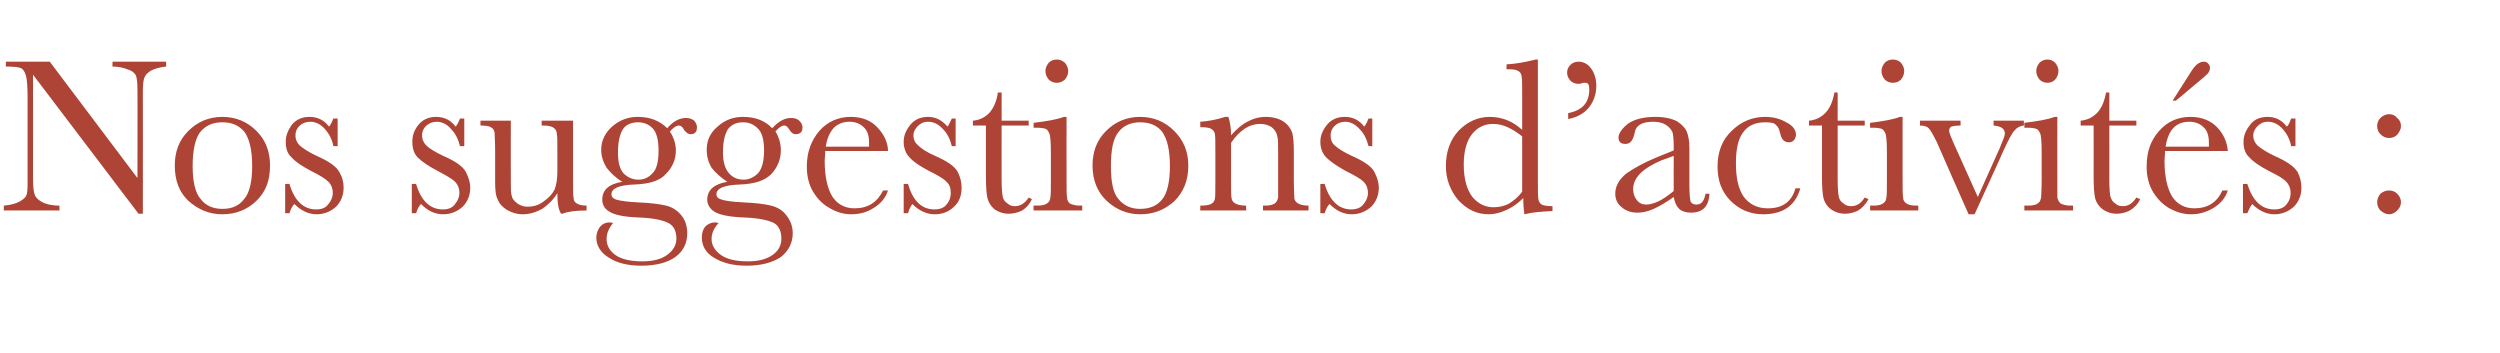 <?xml version="1.0" standalone="no"?><!DOCTYPE svg PUBLIC "-//W3C//DTD SVG 1.1//EN" "http://www.w3.org/Graphics/SVG/1.1/DTD/svg11.dtd"><svg xmlns="http://www.w3.org/2000/svg" version="1.1" width="462px" height="65.2px" viewBox="0 -11 462 65.2" style="top:-11px">  <desc>Nos suggestions d activités :</desc>  <defs/>  <g id="Polygon16631">    <path d="M 25.6 28.5 L 6.1 2.8 C 6.1 2.8 6.12 21.82 6.1 21.8 C 6.1 23.4 6.2 24.4 6.4 24.9 C 6.5 25.4 7 25.9 7.7 26.3 C 8.4 26.7 9.5 27 11 27 C 10.96 26.95 11 27.9 11 27.9 L 0.7 27.9 C 0.7 27.9 0.71 26.95 0.7 27 C 2 26.9 3 26.6 3.7 26.2 C 4.4 25.8 4.8 25.4 4.9 25 C 5.1 24.5 5.1 23.5 5.1 21.8 C 5.1 21.8 5.1 7.3 5.1 7.3 C 5.1 5.1 5 3.7 4.8 3 C 4.6 2.3 4.3 1.8 3.9 1.6 C 3.5 1.4 2.5 1.3 1.1 1.3 C 1.05 1.34 1.1 0.4 1.1 0.4 L 9.2 0.4 L 25.4 21.9 C 25.4 21.9 25.43 5.47 25.4 5.5 C 25.4 4.3 25.3 3.4 25.1 2.9 C 24.8 2.4 24.3 2 23.5 1.8 C 22.8 1.5 21.8 1.3 20.8 1.3 C 20.75 1.34 20.8 0.4 20.8 0.4 L 30.7 0.4 C 30.7 0.4 30.72 1.34 30.7 1.3 C 29.6 1.4 28.6 1.7 28 2 C 27.3 2.4 26.9 2.8 26.7 3.3 C 26.5 3.8 26.4 4.6 26.4 5.8 C 26.42 5.78 26.4 28.5 26.4 28.5 L 25.6 28.5 Z M 32.3 19.6 C 32.3 17 33.1 14.9 34.8 13.2 C 36.5 11.5 38.6 10.6 41.1 10.6 C 43.6 10.6 45.7 11.5 47.4 13.2 C 49.1 14.9 49.9 17 49.9 19.6 C 49.9 22.4 49.1 24.5 47.3 26.2 C 45.6 27.8 43.5 28.6 41.1 28.6 C 38.6 28.6 36.6 27.7 34.8 26.1 C 33.1 24.5 32.3 22.3 32.3 19.6 Z M 35.6 19.7 C 35.6 22.6 36.1 24.7 37.1 25.8 C 38 27 39.4 27.6 41.1 27.6 C 42.9 27.6 44.2 27 45.1 25.8 C 46.1 24.7 46.6 22.6 46.6 19.7 C 46.6 16.7 46.1 14.7 45.2 13.4 C 44.2 12.2 42.9 11.6 41.1 11.6 C 39.3 11.6 38 12.2 37 13.4 C 36.1 14.6 35.6 16.7 35.6 19.7 Z M 52.7 28.4 L 52.7 23 C 52.7 23 53.52 22.96 53.5 23 C 54.4 26.1 56.1 27.7 58.4 27.7 C 59.5 27.7 60.2 27.4 60.7 26.7 C 61.2 26.1 61.5 25.4 61.5 24.7 C 61.5 23.8 61.2 23.1 60.7 22.6 C 60.1 22 59.1 21.4 57.5 20.6 C 55.8 19.7 54.6 18.9 53.9 18.1 C 53.1 17.4 52.8 16.4 52.8 15.2 C 52.8 14.1 53.2 13.1 53.9 12.1 C 54.7 11.1 55.8 10.6 57.2 10.6 C 58.7 10.6 59.9 11.2 60.8 12.4 C 61 12.2 61.3 11.7 61.6 10.9 C 61.62 10.9 62.4 10.9 62.4 10.9 L 62.4 16 C 62.4 16 61.62 16.03 61.6 16 C 61.4 14.8 60.8 13.7 60.1 12.9 C 59.3 12 58.4 11.5 57.3 11.5 C 56.5 11.5 55.8 11.8 55.3 12.3 C 54.8 12.8 54.6 13.4 54.6 14 C 54.6 14.8 54.9 15.4 55.4 15.9 C 56 16.4 57 17.1 58.5 17.8 C 60.8 18.8 62.2 19.8 62.7 20.8 C 63.3 21.8 63.5 22.7 63.5 23.7 C 63.5 25.1 63 26.3 62.1 27.2 C 61.1 28.1 59.9 28.6 58.5 28.6 C 57 28.6 55.6 27.9 54.4 26.7 C 54 27.1 53.7 27.7 53.5 28.4 C 53.52 28.41 52.7 28.4 52.7 28.4 Z M 76.1 28.4 L 76.1 23 C 76.1 23 76.9 22.96 76.9 23 C 77.8 26.1 79.5 27.7 81.8 27.7 C 82.9 27.7 83.6 27.4 84.1 26.7 C 84.6 26.1 84.9 25.4 84.9 24.7 C 84.9 23.8 84.6 23.1 84.1 22.6 C 83.5 22 82.4 21.4 80.9 20.6 C 79.2 19.7 78 18.9 77.2 18.1 C 76.5 17.4 76.2 16.4 76.2 15.2 C 76.2 14.1 76.5 13.1 77.3 12.1 C 78.1 11.1 79.2 10.6 80.6 10.6 C 82.1 10.6 83.3 11.2 84.2 12.4 C 84.4 12.2 84.7 11.7 85 10.9 C 85.01 10.9 85.8 10.9 85.8 10.9 L 85.8 16 C 85.8 16 85.01 16.03 85 16 C 84.7 14.8 84.2 13.7 83.4 12.9 C 82.7 12 81.7 11.5 80.7 11.5 C 79.9 11.5 79.2 11.8 78.7 12.3 C 78.2 12.8 78 13.4 78 14 C 78 14.8 78.3 15.4 78.8 15.9 C 79.3 16.4 80.4 17.1 81.9 17.8 C 84.2 18.8 85.6 19.8 86.1 20.8 C 86.6 21.8 86.9 22.7 86.9 23.7 C 86.9 25.1 86.4 26.3 85.5 27.2 C 84.5 28.1 83.3 28.6 81.9 28.6 C 80.3 28.6 79 27.9 77.8 26.7 C 77.4 27.1 77.1 27.7 76.9 28.4 C 76.9 28.41 76.1 28.4 76.1 28.4 Z M 105.9 11.3 C 105.9 11.3 105.89 22.17 105.9 22.2 C 105.9 24 105.9 25.1 106 25.6 C 106 26 106.2 26.4 106.6 26.6 C 106.9 26.8 107.5 27 108.4 27 C 108.4 27 108.4 27.9 108.4 27.9 C 106.4 27.9 104.9 28.1 103.9 28.5 C 103.9 28.5 103.7 28.5 103.7 28.5 C 103.2 27.8 103 26.5 103 24.7 C 102.2 26 101.2 26.9 100.2 27.6 C 99.1 28.2 97.9 28.6 96.6 28.6 C 95.5 28.6 94.6 28.3 93.7 27.8 C 92.9 27.3 92.3 26.7 92 25.9 C 91.6 25.2 91.5 24.1 91.5 22.6 C 91.5 22.6 91.5 17 91.5 17 C 91.5 15.1 91.4 13.9 91.4 13.5 C 91.3 13 91.1 12.7 90.7 12.5 C 90.4 12.3 89.7 12.2 88.8 12.2 C 88.77 12.22 88.8 11.3 88.8 11.3 L 94.4 11.3 C 94.4 11.3 94.38 22.8 94.4 22.8 C 94.4 23.9 94.4 24.8 94.6 25.3 C 94.7 25.8 95.1 26.2 95.6 26.6 C 96.2 27 96.8 27.2 97.5 27.2 C 98.6 27.2 99.6 26.9 100.5 26.2 C 101.5 25.5 102.1 24.8 102.5 24 C 102.8 23.2 103 22.1 103 20.7 C 103 20.7 103 17 103 17 C 103 15.2 103 14.1 102.9 13.7 C 102.9 13.3 102.7 12.9 102.4 12.7 C 102.1 12.4 101.5 12.2 100.5 12.2 C 100.52 12.22 100.1 12.2 100.1 12.2 L 100.1 11.3 L 105.9 11.3 Z M 117.9 10.6 C 120.1 10.6 121.9 11.3 123.3 12.7 C 124.4 11.4 125.6 10.8 126.8 10.8 C 127.4 10.8 127.9 11 128.3 11.3 C 128.6 11.7 128.8 12.1 128.8 12.5 C 128.8 13.4 128.4 13.8 127.6 13.8 C 127.2 13.8 126.8 13.5 126.4 13 C 126.2 12.5 125.8 12.2 125.5 12.2 C 125 12.2 124.4 12.6 123.8 13.3 C 124.5 14.4 124.9 15.6 124.9 16.8 C 124.9 18.4 124.3 19.9 123.1 21.1 C 122 22.4 120 23 117.2 23.1 C 114.4 23.2 113 23.8 113 24.9 C 113 25.4 113.3 25.7 113.9 25.9 C 114.6 26.1 115.9 26.3 117.9 26.4 C 120.2 26.5 121.9 26.7 123.1 27 C 124.3 27.3 125.2 27.9 126 28.9 C 126.7 29.8 127 30.9 127 32.1 C 127 33.9 126.3 35.4 124.8 36.5 C 123.4 37.5 121.3 38.1 118.5 38.1 C 116 38.1 114 37.6 112.5 36.6 C 111 35.7 110.2 34.4 110.2 32.9 C 110.2 32.1 110.5 31.4 110.9 30.9 C 111.3 30.4 111.9 30.1 112.7 30.1 C 112.9 30.1 113.1 30.2 113.3 30.2 C 112.5 31.2 112.1 32.1 112.1 33.2 C 112.1 34.3 112.6 35.3 113.7 36.1 C 114.8 36.9 116.5 37.3 118.7 37.3 C 120.7 37.3 122.2 36.9 123.3 36.1 C 124.4 35.3 125 34.3 125 33.1 C 125 31.7 124.5 30.7 123.5 30.2 C 122.5 29.7 120.8 29.3 118.2 29.2 C 115.3 29.1 113.5 28.7 112.6 28.1 C 111.7 27.6 111.3 26.8 111.3 25.9 C 111.3 24.1 112.5 23 115 22.6 C 113.7 21.8 112.8 20.9 112.1 20 C 111.5 19 111.1 17.9 111.1 16.7 C 111.1 15 111.8 13.6 113.1 12.4 C 114.5 11.2 116 10.6 117.9 10.6 C 117.9 10.6 117.9 10.6 117.9 10.6 Z M 114.2 17.2 C 114.2 18.9 114.5 20.2 115.2 21 C 116 21.8 116.9 22.2 118 22.2 C 119 22.2 119.9 21.8 120.6 21 C 121.4 20.2 121.7 18.8 121.7 16.8 C 121.7 14.8 121.3 13.4 120.6 12.7 C 119.8 11.9 118.9 11.6 117.9 11.6 C 116.7 11.6 115.7 12 115.1 12.9 C 114.5 13.9 114.2 15.3 114.2 17.2 Z M 137.3 10.6 C 139.6 10.6 141.4 11.3 142.7 12.7 C 143.9 11.4 145 10.8 146.2 10.8 C 146.9 10.8 147.4 11 147.7 11.3 C 148.1 11.7 148.3 12.1 148.3 12.5 C 148.3 13.4 147.9 13.8 147 13.8 C 146.6 13.8 146.2 13.5 145.9 13 C 145.6 12.5 145.3 12.2 145 12.2 C 144.4 12.2 143.9 12.6 143.3 13.3 C 144 14.4 144.3 15.6 144.3 16.8 C 144.3 18.4 143.7 19.9 142.6 21.1 C 141.4 22.4 139.4 23 136.7 23.1 C 133.8 23.2 132.4 23.8 132.4 24.9 C 132.4 25.4 132.7 25.7 133.4 25.9 C 134 26.1 135.3 26.3 137.4 26.4 C 139.6 26.5 141.3 26.7 142.5 27 C 143.7 27.3 144.7 27.9 145.4 28.9 C 146.1 29.8 146.5 30.9 146.5 32.1 C 146.5 33.9 145.7 35.4 144.3 36.5 C 142.8 37.5 140.7 38.1 138 38.1 C 135.5 38.1 133.5 37.6 131.9 36.6 C 130.4 35.7 129.7 34.4 129.7 32.9 C 129.7 32.1 129.9 31.4 130.3 30.9 C 130.8 30.4 131.4 30.1 132.2 30.1 C 132.4 30.1 132.6 30.2 132.8 30.2 C 131.9 31.2 131.5 32.1 131.5 33.2 C 131.5 34.3 132.1 35.3 133.2 36.1 C 134.3 36.9 136 37.3 138.2 37.3 C 140.1 37.3 141.7 36.9 142.8 36.1 C 143.9 35.3 144.4 34.3 144.4 33.1 C 144.4 31.7 143.9 30.7 143 30.2 C 142 29.7 140.2 29.3 137.7 29.2 C 134.8 29.1 132.9 28.7 132 28.1 C 131.2 27.6 130.7 26.8 130.7 25.9 C 130.7 24.1 132 23 134.4 22.6 C 133.2 21.8 132.2 20.9 131.5 20 C 130.9 19 130.6 17.9 130.6 16.7 C 130.6 15 131.2 13.6 132.6 12.4 C 133.9 11.2 135.5 10.6 137.3 10.6 C 137.3 10.6 137.3 10.6 137.3 10.6 Z M 133.6 17.2 C 133.6 18.9 134 20.2 134.7 21 C 135.4 21.8 136.3 22.2 137.4 22.2 C 138.4 22.2 139.3 21.8 140.1 21 C 140.8 20.2 141.2 18.8 141.2 16.8 C 141.2 14.8 140.8 13.4 140 12.7 C 139.2 11.9 138.3 11.6 137.3 11.6 C 136.1 11.6 135.2 12 134.5 12.9 C 133.9 13.9 133.6 15.3 133.6 17.2 Z M 164.1 16.9 C 164.1 16.9 152.5 16.9 152.5 16.9 C 152.5 17.7 152.4 18.3 152.4 18.7 C 152.4 21.6 152.9 23.8 153.8 25.3 C 154.7 26.7 156.1 27.5 157.9 27.5 C 160.4 27.5 162.1 26.4 163.2 24.2 C 163.2 24.2 164.1 24.2 164.1 24.2 C 163.7 25.5 162.8 26.6 161.5 27.4 C 160.3 28.2 158.9 28.6 157.3 28.6 C 155.9 28.6 154.6 28.2 153.4 27.5 C 152.1 26.8 151.1 25.8 150.3 24.5 C 149.5 23.2 149.1 21.6 149.1 19.8 C 149.1 17.1 149.9 15 151.4 13.2 C 152.9 11.5 154.9 10.6 157.2 10.6 C 159.4 10.6 161 11.3 162.2 12.6 C 163.4 13.9 164.1 15.4 164.1 16.9 Z M 160.6 16.1 C 160.6 15.8 160.6 15.5 160.6 15.3 C 160.6 14.1 160.3 13.1 159.6 12.5 C 158.9 11.8 158 11.5 157 11.5 C 154.6 11.5 153.1 13 152.6 16.1 C 152.6 16.1 160.6 16.1 160.6 16.1 Z M 167 28.4 L 167 23 C 167 23 167.76 22.96 167.8 23 C 168.7 26.1 170.3 27.7 172.7 27.7 C 173.7 27.7 174.5 27.4 175 26.7 C 175.5 26.1 175.7 25.4 175.7 24.7 C 175.7 23.8 175.5 23.1 174.9 22.6 C 174.4 22 173.3 21.4 171.7 20.6 C 170 19.7 168.8 18.9 168.1 18.1 C 167.4 17.4 167 16.4 167 15.2 C 167 14.1 167.4 13.1 168.2 12.1 C 169 11.1 170.1 10.6 171.5 10.6 C 172.9 10.6 174.1 11.2 175.1 12.4 C 175.3 12.2 175.5 11.7 175.9 10.9 C 175.86 10.9 176.6 10.9 176.6 10.9 L 176.6 16 C 176.6 16 175.86 16.03 175.9 16 C 175.6 14.8 175.1 13.7 174.3 12.9 C 173.5 12 172.6 11.5 171.5 11.5 C 170.7 11.5 170.1 11.8 169.6 12.3 C 169.1 12.8 168.8 13.4 168.8 14 C 168.8 14.8 169.1 15.4 169.7 15.9 C 170.2 16.4 171.2 17.1 172.8 17.8 C 175.1 18.8 176.5 19.8 177 20.8 C 177.5 21.8 177.7 22.7 177.7 23.7 C 177.7 25.1 177.3 26.3 176.3 27.2 C 175.4 28.1 174.2 28.6 172.7 28.6 C 171.2 28.6 169.8 27.9 168.6 26.7 C 168.3 27.1 168 27.7 167.8 28.4 C 167.76 28.41 167 28.4 167 28.4 Z M 190.1 12.2 L 185.1 12.2 C 185.1 12.2 185.09 22.23 185.1 22.2 C 185.1 23.8 185.2 24.8 185.3 25.3 C 185.4 25.9 185.7 26.3 186.2 26.6 C 186.6 27 187.1 27.1 187.6 27.1 C 188.5 27.1 189.4 26.6 190.1 25.5 C 190.1 25.5 190.7 25.8 190.7 25.8 C 190.3 26.7 189.7 27.4 188.9 27.9 C 188.1 28.3 187.2 28.5 186.4 28.5 C 185.4 28.5 184.6 28.2 183.8 27.7 C 183.1 27.1 182.7 26.4 182.5 25.7 C 182.3 24.9 182.2 23.5 182.2 21.6 C 182.19 21.6 182.2 12.2 182.2 12.2 L 179.8 12.2 C 179.8 12.2 179.79 11.28 179.8 11.3 C 180.9 11.2 181.9 10.8 182.8 9.9 C 183.6 9 184.2 7.7 184.4 6.1 C 184.44 6.07 185.1 6.1 185.1 6.1 L 185.1 11.3 L 190.1 11.3 L 190.1 12.2 Z M 193.2 2.1 C 193.2 1.6 193.4 1.1 193.8 0.6 C 194.2 0.2 194.7 0 195.3 0 C 195.9 0 196.3 0.2 196.8 0.6 C 197.2 1.1 197.4 1.6 197.4 2.1 C 197.4 2.7 197.2 3.2 196.8 3.7 C 196.3 4.1 195.9 4.3 195.3 4.3 C 194.7 4.3 194.2 4.1 193.8 3.7 C 193.4 3.2 193.2 2.7 193.2 2.1 Z M 197.1 10.6 C 197.1 10.6 197.08 22.19 197.1 22.2 C 197.1 24 197.1 25.1 197.2 25.5 C 197.2 26 197.4 26.3 197.7 26.6 C 198.1 26.8 198.7 27 199.6 27 C 199.55 26.95 200 27 200 27 L 200 27.9 L 191 27.9 L 191 27 C 191 27 191.73 26.95 191.7 27 C 192.7 27 193.3 26.8 193.6 26.5 C 193.9 26.3 194.1 25.9 194.1 25.5 C 194.2 25.2 194.2 24 194.2 22.2 C 194.2 22.2 194.2 17.2 194.2 17.2 C 194.2 15.2 194.1 14 193.9 13.6 C 193.7 13.2 193.5 12.9 193.2 12.8 C 192.9 12.7 192.3 12.6 191.6 12.6 C 191.59 12.62 191 12.6 191 12.6 C 191 12.6 191.04 11.69 191 11.7 C 193.4 11.4 195.3 11.1 196.6 10.6 C 196.63 10.62 197.1 10.6 197.1 10.6 Z M 201.9 19.6 C 201.9 17 202.7 14.9 204.4 13.2 C 206.1 11.5 208.2 10.6 210.7 10.6 C 213.2 10.6 215.3 11.5 217 13.2 C 218.7 14.9 219.6 17 219.6 19.6 C 219.6 22.4 218.7 24.5 217 26.2 C 215.2 27.8 213.2 28.6 210.7 28.6 C 208.3 28.6 206.2 27.7 204.5 26.1 C 202.8 24.5 201.9 22.3 201.9 19.6 Z M 205.3 19.7 C 205.3 22.6 205.7 24.7 206.7 25.8 C 207.7 27 209 27.6 210.7 27.6 C 212.5 27.6 213.9 27 214.8 25.8 C 215.7 24.7 216.2 22.6 216.2 19.7 C 216.2 16.7 215.7 14.7 214.8 13.4 C 213.9 12.2 212.5 11.6 210.7 11.6 C 209 11.6 207.6 12.2 206.7 13.4 C 205.7 14.6 205.3 16.7 205.3 19.7 Z M 221.8 11.5 C 223.3 11.4 224.9 11.1 226.4 10.6 C 226.4 10.6 227 10.6 227 10.6 C 227.3 11.5 227.5 12.6 227.5 14 C 228.5 12.9 229.5 12 230.5 11.5 C 231.6 10.9 232.7 10.6 233.9 10.6 C 235.2 10.6 236.3 10.9 237.1 11.4 C 238 12 238.5 12.7 238.8 13.5 C 239 14.3 239.1 15.5 239.1 17 C 239.1 17 239.1 22.2 239.1 22.2 C 239.1 24.1 239.2 25.3 239.2 25.7 C 239.3 26.1 239.5 26.4 239.9 26.6 C 240.2 26.8 240.9 27 241.8 27 C 241.84 26.95 241.8 27.9 241.8 27.9 L 233.4 27.9 L 233.4 27 C 233.4 27 233.76 26.95 233.8 27 C 234.7 27 235.4 26.8 235.7 26.5 C 236 26.2 236.1 25.9 236.2 25.5 C 236.2 25.2 236.2 24 236.2 22.2 C 236.2 22.2 236.2 16.8 236.2 16.8 C 236.2 15.5 236.2 14.6 236 14 C 235.9 13.5 235.6 13 235 12.5 C 234.4 12.1 233.7 11.9 232.9 11.9 C 231.9 11.9 230.9 12.2 230 12.8 C 229.1 13.4 228.3 14.2 227.5 15.4 C 227.5 15.4 227.5 22.2 227.5 22.2 C 227.5 24.1 227.5 25.3 227.6 25.7 C 227.7 26.1 227.9 26.4 228.3 26.6 C 228.6 26.8 229.3 27 230.3 27 C 230.25 26.95 230.3 27.9 230.3 27.9 L 221.8 27.9 C 221.8 27.9 221.84 26.95 221.8 27 C 222.8 27 223.4 26.9 223.8 26.7 C 224.2 26.5 224.4 26.2 224.5 25.8 C 224.6 25.4 224.6 24.2 224.6 22.2 C 224.6 22.2 224.6 17.2 224.6 17.2 C 224.6 15.3 224.6 14.1 224.5 13.7 C 224.4 13.3 224.2 13 223.8 12.8 C 223.5 12.6 222.8 12.5 221.8 12.5 C 221.84 12.46 221.8 11.5 221.8 11.5 C 221.8 11.5 221.84 11.53 221.8 11.5 Z M 244 28.4 L 244 23 C 244 23 244.79 22.96 244.8 23 C 245.7 26.1 247.4 27.7 249.7 27.7 C 250.7 27.7 251.5 27.4 252 26.7 C 252.5 26.1 252.8 25.4 252.8 24.7 C 252.8 23.8 252.5 23.1 252 22.6 C 251.4 22 250.3 21.4 248.7 20.6 C 247.1 19.7 245.9 18.9 245.1 18.1 C 244.4 17.4 244 16.4 244 15.2 C 244 14.1 244.4 13.1 245.2 12.1 C 246 11.1 247.1 10.6 248.5 10.6 C 250 10.6 251.2 11.2 252.1 12.4 C 252.3 12.2 252.6 11.7 252.9 10.9 C 252.9 10.9 253.6 10.9 253.6 10.9 L 253.6 16 C 253.6 16 252.9 16.03 252.9 16 C 252.6 14.8 252.1 13.7 251.3 12.9 C 250.5 12 249.6 11.5 248.6 11.5 C 247.8 11.5 247.1 11.8 246.6 12.3 C 246.1 12.8 245.9 13.4 245.9 14 C 245.9 14.8 246.1 15.4 246.7 15.9 C 247.2 16.4 248.3 17.1 249.8 17.8 C 252.1 18.8 253.5 19.8 254 20.8 C 254.5 21.8 254.8 22.7 254.8 23.7 C 254.8 25.1 254.3 26.3 253.4 27.2 C 252.4 28.1 251.2 28.6 249.8 28.6 C 248.2 28.6 246.9 27.9 245.7 26.7 C 245.3 27.1 245 27.7 244.8 28.4 C 244.79 28.41 244 28.4 244 28.4 Z M 281.3 13 C 281.3 13 281.3 6.6 281.3 6.6 C 281.3 4.8 281.3 3.7 281.2 3.2 C 281.2 2.8 281 2.4 280.7 2.2 C 280.3 1.9 279.7 1.8 278.9 1.8 C 278.85 1.8 278.4 1.8 278.4 1.8 C 278.4 1.8 278.43 0.87 278.4 0.9 C 280.1 0.8 281.8 0.5 283.8 0 C 283.78 0.02 284.2 0 284.2 0 C 284.2 0 284.2 22.33 284.2 22.3 C 284.2 24.3 284.2 25.4 284.3 25.9 C 284.4 26.3 284.6 26.6 284.9 26.8 C 285.3 27 286 27.1 286.9 27.1 C 286.9 27.1 286.9 28 286.9 28 C 285 28.1 283.3 28.2 281.7 28.6 C 281.6 27.9 281.5 26.9 281.5 25.6 C 280.5 26.6 279.5 27.3 278.4 27.8 C 277.3 28.3 276.2 28.6 275.1 28.6 C 272.9 28.6 271.1 27.7 269.5 26 C 268 24.2 267.2 22.1 267.2 19.7 C 267.2 17 268 14.8 269.6 13.1 C 271.2 11.5 273.1 10.6 275.3 10.6 C 276.4 10.6 277.5 10.8 278.5 11.2 C 279.5 11.6 280.4 12.2 281.3 13 Z M 281.3 14.2 C 280.4 13.5 279.5 12.9 278.6 12.5 C 277.7 12.1 276.8 11.9 275.9 11.9 C 274.4 11.9 273.1 12.5 272.1 13.7 C 271.1 14.9 270.5 16.8 270.5 19.4 C 270.5 22.1 271.1 24.1 272.1 25.4 C 273.2 26.7 274.5 27.3 276 27.3 C 277 27.3 278 27.1 278.9 26.6 C 279.7 26.1 280.6 25.4 281.3 24.4 C 281.3 24.4 281.3 14.2 281.3 14.2 Z M 289.8 11 C 289.8 11 289.8 9.9 289.8 9.9 C 292.4 9.4 293.7 8 293.7 5.5 C 293.7 4.7 293.5 4.3 293 4.3 C 292.9 4.3 292.7 4.3 292.6 4.3 C 292.3 4.4 292 4.5 291.8 4.5 C 291.1 4.5 290.6 4.3 290.2 3.9 C 289.8 3.4 289.6 3 289.6 2.4 C 289.6 1.9 289.8 1.4 290.2 1 C 290.6 0.6 291.1 0.4 291.7 0.4 C 292.6 0.4 293.4 0.8 294 1.6 C 294.6 2.4 295 3.5 295 4.9 C 295 6.4 294.5 7.8 293.6 8.9 C 292.7 10 291.4 10.7 289.8 11 Z M 313.5 26.8 C 314.4 26.8 314.9 26.2 315.2 24.8 C 315.2 24.8 315.9 24.8 315.9 24.8 C 315.8 27.2 314.6 28.3 312.5 28.3 C 311.6 28.3 310.9 28.1 310.3 27.6 C 309.8 27.1 309.5 26.4 309.3 25.4 C 307.9 26.4 306.7 27.1 305.6 27.6 C 304.5 28.1 303.5 28.3 302.6 28.3 C 301.5 28.3 300.5 28 299.7 27.3 C 298.9 26.7 298.5 25.8 298.5 24.8 C 298.5 23.4 299.2 22.2 300.5 21.1 C 301.9 20.1 303.7 19.1 306.1 18.1 C 306.14 18.08 309.3 16.8 309.3 16.8 C 309.3 16.8 309.29 15.99 309.3 16 C 309.3 14.8 309.2 14 309.1 13.5 C 308.9 13 308.5 12.5 307.9 12.1 C 307.3 11.7 306.5 11.5 305.5 11.5 C 303.4 11.5 302.3 12.2 302.1 13.5 C 301.8 14.9 301.3 15.6 300.4 15.6 C 299.5 15.6 299.1 15.2 299.1 14.4 C 299.1 13.7 299.7 12.8 300.8 11.9 C 301.9 11.1 303.6 10.6 305.9 10.6 C 307.6 10.6 308.9 10.9 309.9 11.4 C 310.8 12 311.4 12.6 311.7 13.3 C 312 14 312.2 15 312.2 16.4 C 312.2 16.4 312.2 23.1 312.2 23.1 C 312.2 24.7 312.3 25.7 312.4 26.2 C 312.6 26.6 312.9 26.8 313.5 26.8 C 313.5 26.8 313.5 26.8 313.5 26.8 Z M 309.3 17.8 C 309.3 17.8 307.08 18.64 307.1 18.6 C 303.6 20.1 301.8 21.8 301.8 24 C 301.8 24.8 302.1 25.5 302.5 26 C 303 26.6 303.5 26.8 304.3 26.8 C 304.9 26.8 305.6 26.6 306.5 26.2 C 307.3 25.8 308.2 25.2 309.3 24.3 C 309.29 24.32 309.3 17.8 309.3 17.8 Z M 326.7 27.5 C 329.4 27.5 331.1 26.3 331.8 23.8 C 331.8 23.8 332.7 23.8 332.7 23.8 C 331.8 27 329.5 28.6 325.8 28.6 C 323.4 28.6 321.4 27.7 319.8 26.1 C 318.2 24.5 317.4 22.4 317.4 19.8 C 317.4 17 318.3 14.8 320 13.2 C 321.7 11.5 323.8 10.6 326.2 10.6 C 327.6 10.6 328.9 10.9 330.1 11.6 C 331.3 12.2 331.9 13 331.9 13.9 C 331.9 14.2 331.8 14.5 331.6 14.8 C 331.4 15.1 331.1 15.3 330.6 15.3 C 329.7 15.3 329.2 14.7 329 13.7 C 328.8 12.9 328.6 12.4 328.2 12.1 C 327.9 11.7 327.2 11.6 326.2 11.6 C 324.4 11.6 323 12.2 322.1 13.5 C 321.2 14.7 320.8 16.6 320.8 19.1 C 320.8 21.8 321.2 23.8 322.2 25.3 C 323.2 26.7 324.7 27.5 326.7 27.5 C 326.7 27.5 326.7 27.5 326.7 27.5 Z M 344.6 12.2 L 339.6 12.2 C 339.6 12.2 339.61 22.23 339.6 22.2 C 339.6 23.8 339.7 24.8 339.8 25.3 C 339.9 25.9 340.2 26.3 340.7 26.6 C 341.1 27 341.6 27.1 342.1 27.1 C 343.1 27.1 343.9 26.6 344.6 25.5 C 344.6 25.5 345.3 25.8 345.3 25.8 C 344.8 26.7 344.2 27.4 343.4 27.9 C 342.6 28.3 341.8 28.5 340.9 28.5 C 340 28.5 339.1 28.2 338.4 27.7 C 337.6 27.1 337.2 26.4 337 25.7 C 336.8 24.9 336.7 23.5 336.7 21.6 C 336.71 21.6 336.7 12.2 336.7 12.2 L 334.3 12.2 C 334.3 12.2 334.31 11.28 334.3 11.3 C 335.4 11.2 336.4 10.8 337.3 9.9 C 338.2 9 338.7 7.7 339 6.1 C 338.96 6.07 339.6 6.1 339.6 6.1 L 339.6 11.3 L 344.6 11.3 L 344.6 12.2 Z M 347.7 2.1 C 347.7 1.6 347.9 1.1 348.3 0.6 C 348.7 0.2 349.2 0 349.8 0 C 350.4 0 350.9 0.2 351.3 0.6 C 351.7 1.1 351.9 1.6 351.9 2.1 C 351.9 2.7 351.7 3.2 351.3 3.7 C 350.9 4.1 350.4 4.3 349.8 4.3 C 349.2 4.3 348.7 4.1 348.3 3.7 C 347.9 3.2 347.7 2.7 347.7 2.1 Z M 351.6 10.6 C 351.6 10.6 351.59 22.19 351.6 22.2 C 351.6 24 351.6 25.1 351.7 25.5 C 351.7 26 351.9 26.3 352.3 26.6 C 352.6 26.8 353.2 27 354.1 27 C 354.07 26.95 354.5 27 354.5 27 L 354.5 27.9 L 345.6 27.9 L 345.6 27 C 345.6 27 346.24 26.95 346.2 27 C 347.2 27 347.8 26.8 348.1 26.5 C 348.4 26.3 348.6 25.9 348.6 25.5 C 348.7 25.2 348.7 24 348.7 22.2 C 348.7 22.2 348.7 17.2 348.7 17.2 C 348.7 15.2 348.6 14 348.4 13.6 C 348.2 13.2 348 12.9 347.7 12.8 C 347.4 12.7 346.9 12.6 346.1 12.6 C 346.1 12.62 345.6 12.6 345.6 12.6 C 345.6 12.6 345.55 11.69 345.6 11.7 C 348 11.4 349.8 11.1 351.1 10.6 C 351.15 10.62 351.6 10.6 351.6 10.6 Z M 364.9 28.6 L 363.8 28.6 C 363.8 28.6 357.88 15.24 357.9 15.2 C 357.3 14 356.8 13.1 356.5 12.8 C 356.2 12.4 355.6 12.2 354.8 12.2 C 354.85 12.22 354.8 11.3 354.8 11.3 L 362.3 11.3 C 362.3 11.3 362.34 12.22 362.3 12.2 C 361.5 12.2 360.9 12.3 360.6 12.4 C 360.3 12.6 360.2 12.8 360.2 13.2 C 360.2 13.5 360.5 14.2 361 15.4 C 361 15.36 365.5 25.4 365.5 25.4 C 365.5 25.4 369.51 16.45 369.5 16.5 C 370.1 15 370.5 14.1 370.5 13.7 C 370.5 12.8 369.8 12.3 368.4 12.2 C 368.44 12.22 368.4 11.3 368.4 11.3 L 374 11.3 C 374 11.3 374.04 12.22 374 12.2 C 373.3 12.3 372.8 12.5 372.3 13.1 C 371.8 13.6 371.2 14.8 370.3 16.7 C 370.35 16.68 364.9 28.6 364.9 28.6 Z M 376.3 2.1 C 376.3 1.6 376.5 1.1 376.9 0.6 C 377.3 0.2 377.8 0 378.4 0 C 378.9 0 379.4 0.2 379.8 0.6 C 380.2 1.1 380.4 1.6 380.4 2.1 C 380.4 2.7 380.2 3.2 379.8 3.7 C 379.4 4.1 378.9 4.3 378.4 4.3 C 377.8 4.3 377.3 4.1 376.9 3.7 C 376.5 3.2 376.3 2.7 376.3 2.1 Z M 380.2 10.6 C 380.2 10.6 380.17 22.19 380.2 22.2 C 380.2 24 380.2 25.1 380.2 25.5 C 380.3 26 380.5 26.3 380.8 26.6 C 381.2 26.8 381.8 27 382.6 27 C 382.64 26.95 383.1 27 383.1 27 L 383.1 27.9 L 374.1 27.9 L 374.1 27 C 374.1 27 374.82 26.95 374.8 27 C 375.8 27 376.4 26.8 376.7 26.5 C 377 26.3 377.1 25.9 377.2 25.5 C 377.2 25.2 377.3 24 377.3 22.2 C 377.3 22.2 377.3 17.2 377.3 17.2 C 377.3 15.2 377.2 14 377 13.6 C 376.8 13.2 376.6 12.9 376.3 12.8 C 376 12.7 375.4 12.6 374.7 12.6 C 374.67 12.62 374.1 12.6 374.1 12.6 C 374.1 12.6 374.13 11.69 374.1 11.7 C 376.5 11.4 378.4 11.1 379.7 10.6 C 379.72 10.62 380.2 10.6 380.2 10.6 Z M 394.8 12.2 L 389.8 12.2 C 389.8 12.2 389.82 22.23 389.8 22.2 C 389.8 23.8 389.9 24.8 390 25.3 C 390.2 25.9 390.4 26.3 390.9 26.6 C 391.3 27 391.8 27.1 392.3 27.1 C 393.3 27.1 394.1 26.6 394.8 25.5 C 394.8 25.5 395.5 25.8 395.5 25.8 C 395.1 26.7 394.4 27.4 393.6 27.9 C 392.8 28.3 392 28.5 391.1 28.5 C 390.2 28.5 389.3 28.2 388.6 27.7 C 387.8 27.1 387.4 26.4 387.2 25.7 C 387 24.9 386.9 23.5 386.9 21.6 C 386.92 21.6 386.9 12.2 386.9 12.2 L 384.5 12.2 C 384.5 12.2 384.52 11.28 384.5 11.3 C 385.6 11.2 386.6 10.8 387.5 9.9 C 388.4 9 388.9 7.7 389.2 6.1 C 389.17 6.07 389.8 6.1 389.8 6.1 L 389.8 11.3 L 394.8 11.3 L 394.8 12.2 Z M 411.7 16.9 C 411.7 16.9 400.1 16.9 400.1 16.9 C 400.1 17.7 400 18.3 400 18.7 C 400 21.6 400.5 23.8 401.4 25.3 C 402.3 26.7 403.7 27.5 405.5 27.5 C 408 27.5 409.7 26.4 410.7 24.2 C 410.7 24.2 411.7 24.2 411.7 24.2 C 411.3 25.5 410.4 26.6 409.1 27.4 C 407.8 28.2 406.4 28.6 404.9 28.6 C 403.5 28.6 402.2 28.2 400.9 27.5 C 399.7 26.8 398.7 25.8 397.9 24.5 C 397.1 23.2 396.7 21.6 396.7 19.8 C 396.7 17.1 397.4 15 399 13.2 C 400.5 11.5 402.4 10.6 404.8 10.6 C 406.9 10.6 408.6 11.3 409.8 12.6 C 411 13.9 411.6 15.4 411.7 16.9 Z M 408.2 16.1 C 408.2 15.8 408.2 15.5 408.2 15.3 C 408.2 14.1 407.9 13.1 407.2 12.5 C 406.5 11.8 405.6 11.5 404.6 11.5 C 402.1 11.5 400.7 13 400.2 16.1 C 400.2 16.1 408.2 16.1 408.2 16.1 Z M 402.1 7.6 L 401.5 7.6 C 401.5 7.6 404.52 2.86 404.5 2.9 C 405.1 1.9 405.6 1.2 406 0.9 C 406.4 0.6 406.8 0.4 407.2 0.4 C 407.6 0.4 407.9 0.5 408.1 0.8 C 408.3 1 408.4 1.2 408.4 1.5 C 408.4 1.9 408.3 2.2 408 2.6 C 407.7 2.9 406.8 3.7 405.2 5 C 405.22 5.03 402.1 7.6 402.1 7.6 Z M 414.5 28.4 L 414.5 23 C 414.5 23 415.33 22.96 415.3 23 C 416.3 26.1 417.9 27.7 420.3 27.7 C 421.3 27.7 422.1 27.4 422.6 26.7 C 423.1 26.1 423.3 25.4 423.3 24.7 C 423.3 23.8 423 23.1 422.5 22.6 C 422 22 420.9 21.4 419.3 20.6 C 417.6 19.7 416.4 18.9 415.7 18.1 C 414.9 17.4 414.6 16.4 414.6 15.2 C 414.6 14.1 415 13.1 415.8 12.1 C 416.5 11.1 417.6 10.6 419.1 10.6 C 420.5 10.6 421.7 11.2 422.6 12.4 C 422.9 12.2 423.1 11.7 423.4 10.9 C 423.44 10.9 424.2 10.9 424.2 10.9 L 424.2 16 C 424.2 16 423.44 16.03 423.4 16 C 423.2 14.8 422.6 13.7 421.9 12.9 C 421.1 12 420.2 11.5 419.1 11.5 C 418.3 11.5 417.7 11.8 417.2 12.3 C 416.7 12.8 416.4 13.4 416.4 14 C 416.4 14.8 416.7 15.4 417.2 15.9 C 417.8 16.4 418.8 17.1 420.3 17.8 C 422.6 18.8 424 19.8 424.6 20.8 C 425.1 21.8 425.3 22.7 425.3 23.7 C 425.3 25.1 424.8 26.3 423.9 27.2 C 422.9 28.1 421.7 28.6 420.3 28.6 C 418.8 28.6 417.4 27.9 416.2 26.7 C 415.9 27.1 415.6 27.7 415.3 28.4 C 415.33 28.41 414.5 28.4 414.5 28.4 Z M 439.3 12.3 C 439.3 11.7 439.5 11.2 439.9 10.8 C 440.3 10.4 440.9 10.1 441.5 10.1 C 442.1 10.1 442.6 10.3 443 10.8 C 443.5 11.2 443.7 11.7 443.7 12.3 C 443.7 12.9 443.4 13.4 443 13.9 C 442.6 14.3 442.1 14.5 441.5 14.5 C 440.9 14.5 440.4 14.3 439.9 13.8 C 439.5 13.4 439.3 12.9 439.3 12.3 Z M 439.3 26.4 C 439.3 25.8 439.5 25.3 439.9 24.8 C 440.4 24.4 440.9 24.2 441.5 24.2 C 442.1 24.2 442.6 24.4 443 24.8 C 443.5 25.3 443.7 25.8 443.7 26.4 C 443.7 27 443.4 27.5 443 27.9 C 442.6 28.3 442.1 28.6 441.5 28.6 C 440.9 28.6 440.4 28.3 439.9 27.9 C 439.5 27.5 439.3 26.9 439.3 26.4 Z " stroke="none" fill="#ae4435"/>  </g></svg>